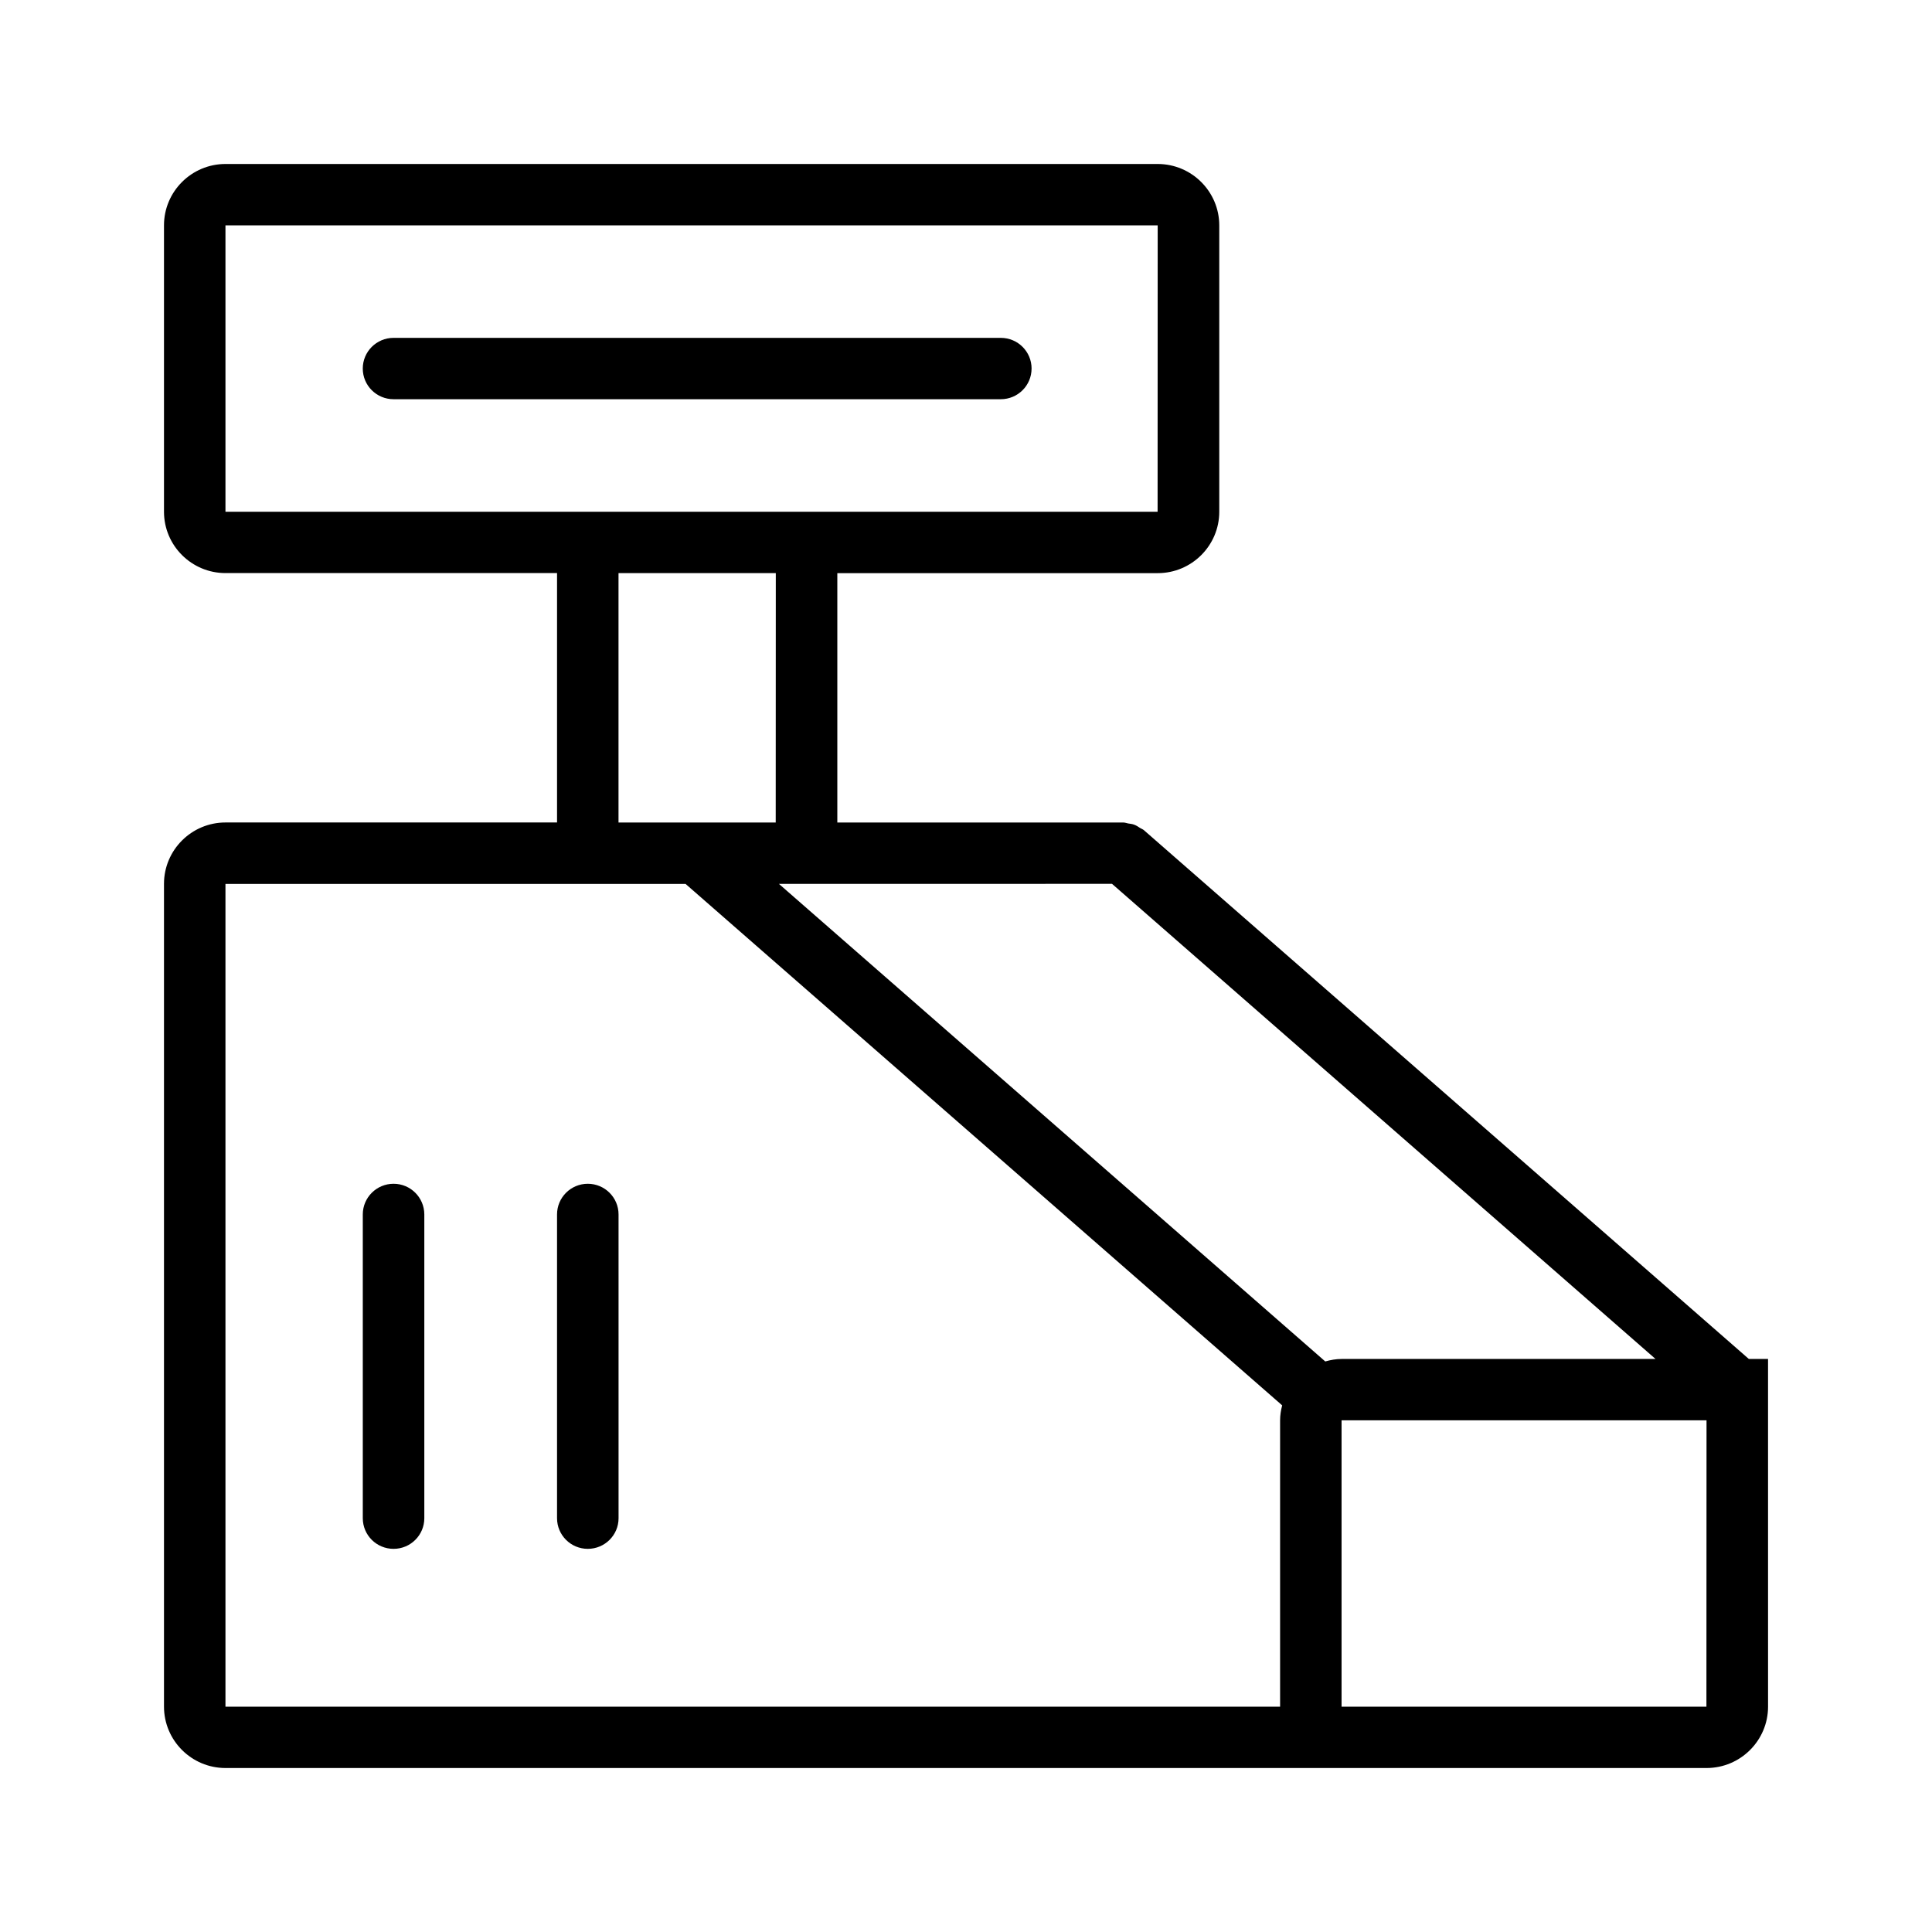 <?xml version="1.0" encoding="UTF-8"?>
<!-- Uploaded to: ICON Repo, www.svgrepo.com, Generator: ICON Repo Mixer Tools -->
<svg fill="#000000" width="800px" height="800px" version="1.1" viewBox="144 144 512 512" xmlns="http://www.w3.org/2000/svg">
 <g>
  <path d="m607.46 504.14-160.33-140.15c-0.293-0.25-0.66-0.348-0.969-0.551-0.512-0.332-0.992-0.668-1.574-0.883-0.512-0.195-1.062-0.25-1.613-0.332-0.418-0.062-0.789-0.242-1.203-0.242h-75.871v-66.094h84.914c8.98 0 16.305-7.297 16.305-16.254v-75.918c-0.008-8.961-7.332-16.258-16.312-16.258h-247.05c-8.984 0-16.297 7.297-16.297 16.258v75.902c0 8.965 7.312 16.254 16.297 16.254h87.867v66.094h-87.867c-8.988 0-16.297 7.297-16.297 16.254v218.05c0 8.977 7.312 16.273 16.297 16.273h392.5c8.988 0 16.297-7.297 16.297-16.254l-0.004-84.027v-8.125zm-168.76-125.91 144.03 125.91h-83.195c-1.512 0-2.945 0.27-4.328 0.66l-144.79-126.57zm-234.95-98.609v-75.902h247.05l-0.023 75.902zm104.17 16.254h41.676l-0.023 66.094h-41.66v-66.094zm-104.17 300.42v-218.05h121.93l158.11 138.19c-0.332 1.273-0.551 2.59-0.551 3.969v75.895zm392.47 0h-96.691v-75.895h96.719z"/>
  <path d="m417.38 241.67c0-4.488-3.644-8.133-8.156-8.133h-160.93c-4.504 0-8.156 3.644-8.156 8.133s3.644 8.125 8.156 8.125h160.93c4.508 0 8.152-3.637 8.152-8.125z"/>
  <path d="m248.3 457.71c-4.504 0-8.156 3.644-8.156 8.125v80.5c0 4.496 3.644 8.125 8.156 8.125 4.496 0 8.148-3.629 8.148-8.125v-80.5c-0.008-4.481-3.652-8.125-8.148-8.125z"/>
  <path d="m299.77 457.71c-4.496 0-8.148 3.644-8.148 8.125v80.5c0 4.496 3.652 8.125 8.148 8.125 4.504 0 8.156-3.629 8.156-8.125l-0.004-80.5c0-4.481-3.652-8.125-8.152-8.125z"/>
 </g>
</svg>
